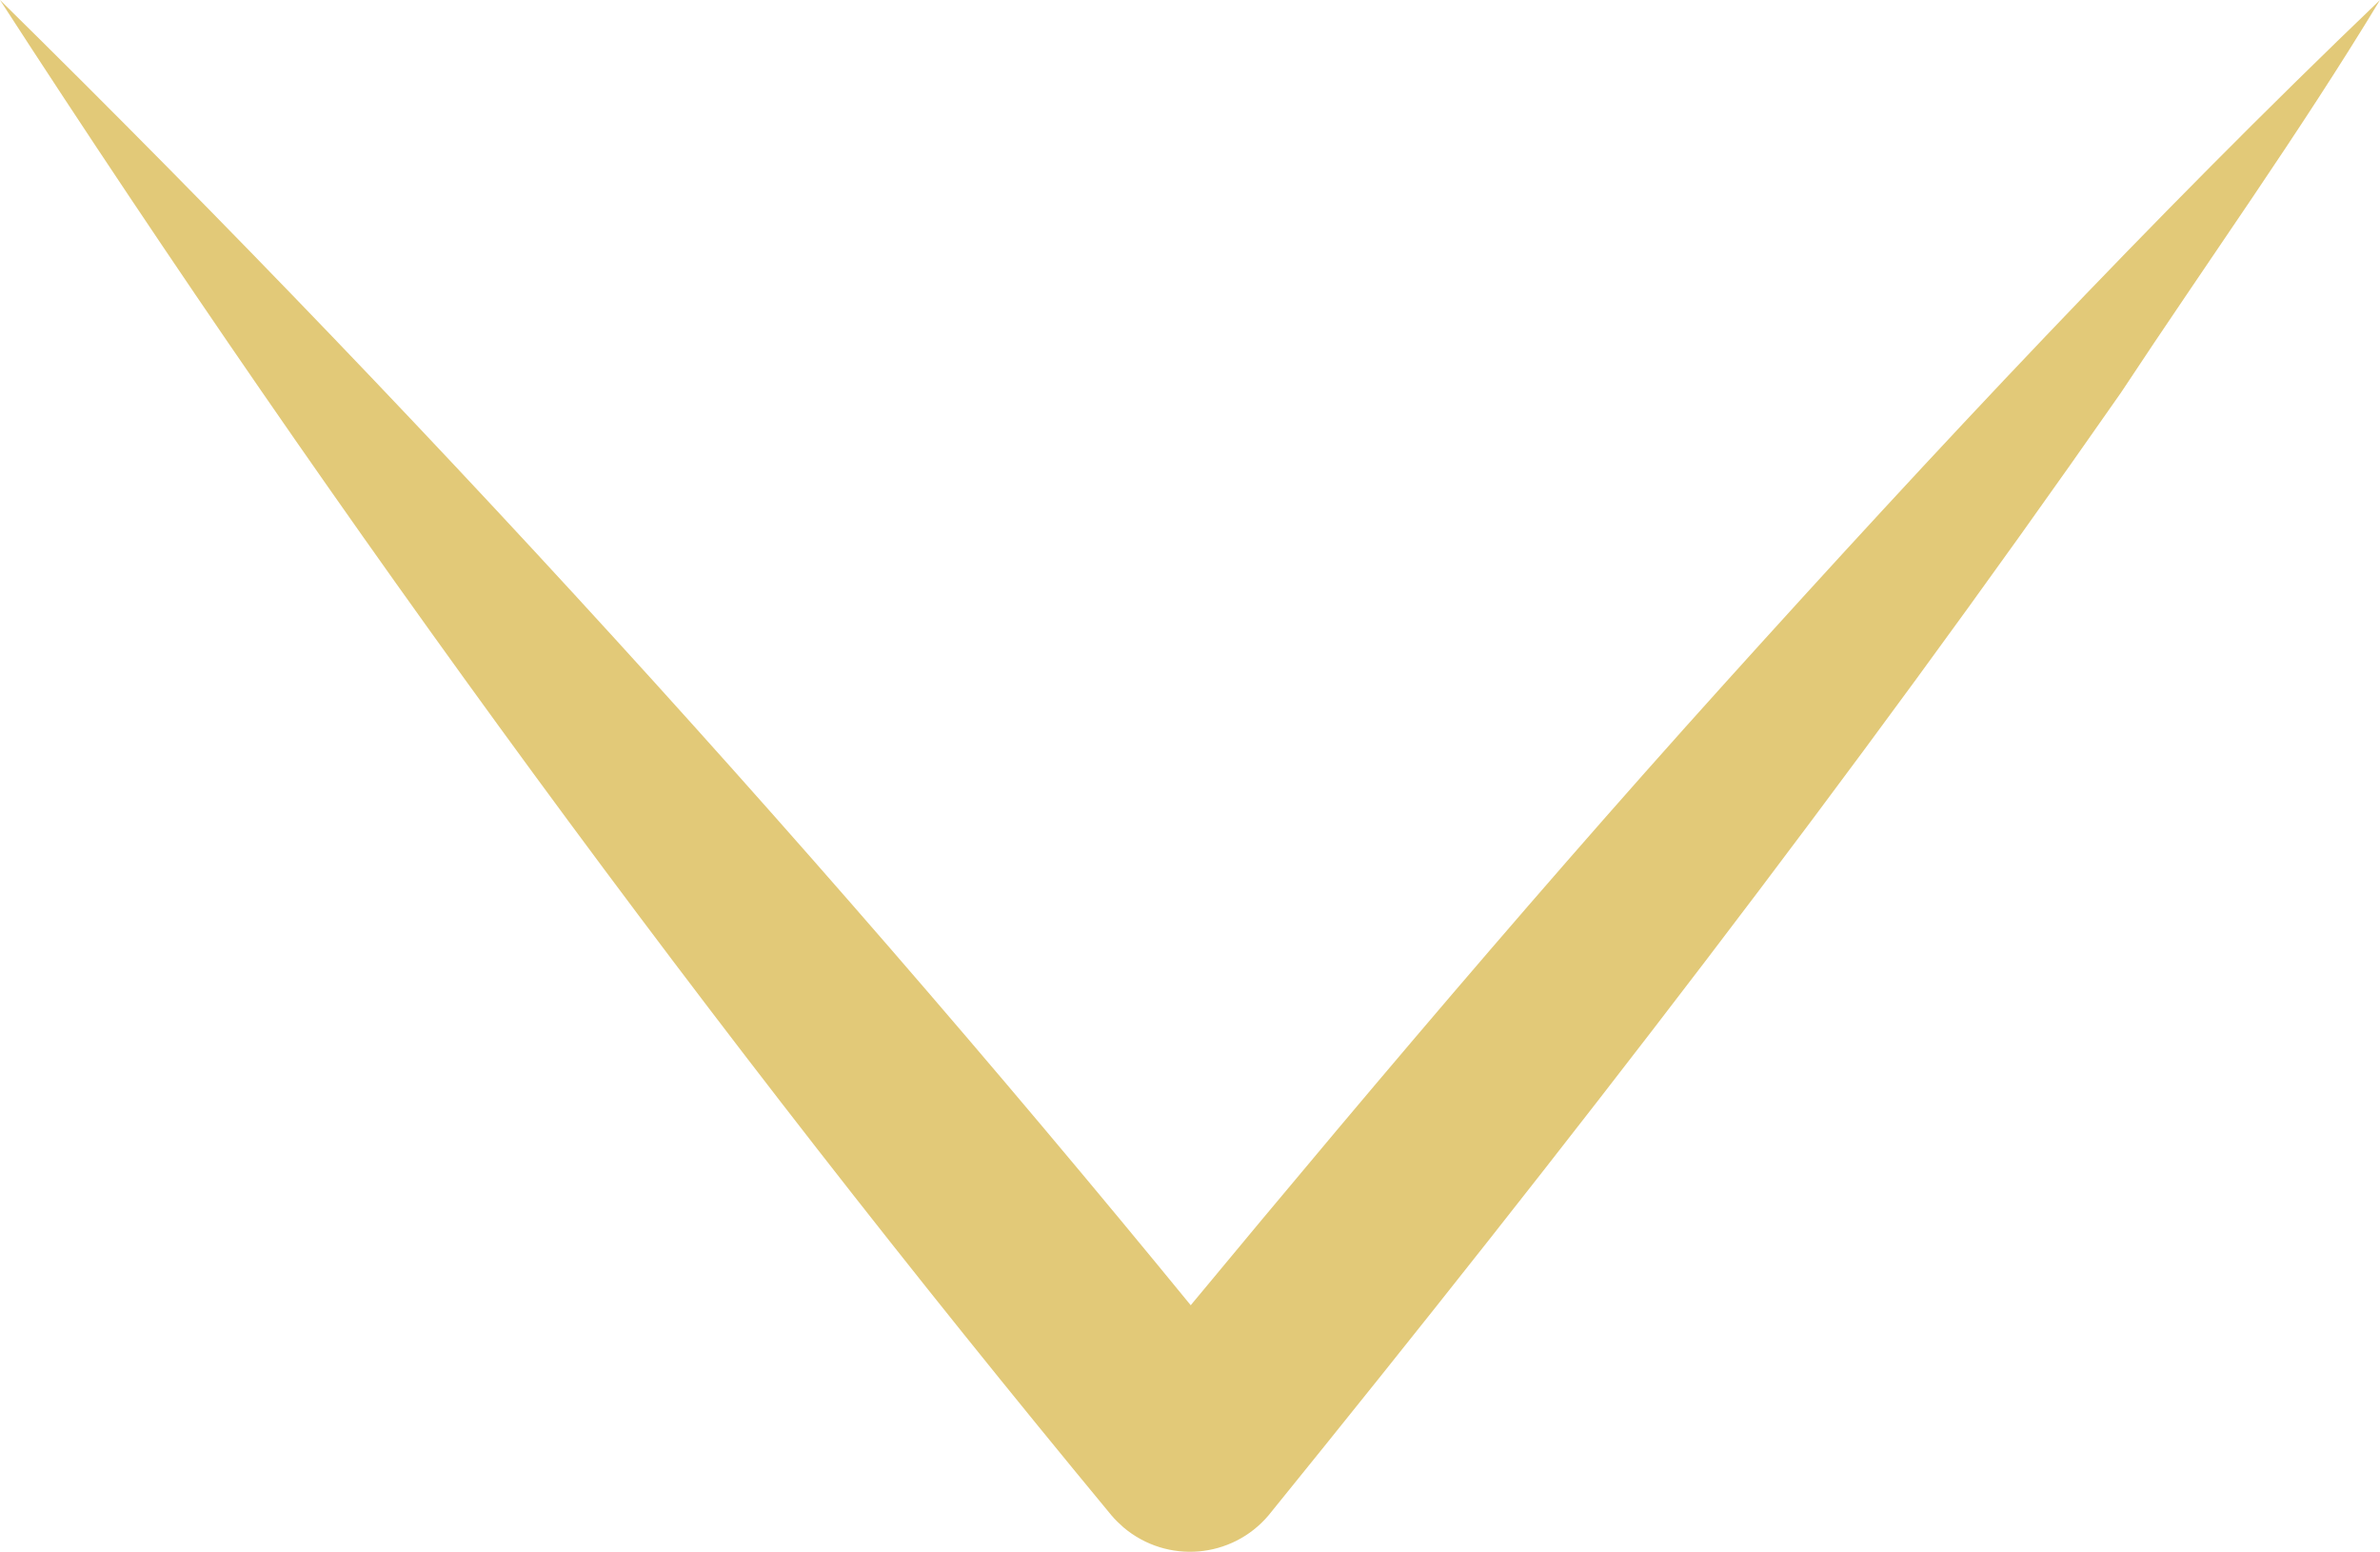 <?xml version="1.0" encoding="UTF-8"?>
<svg id="_レイヤー_1" data-name="レイヤー 1" xmlns="http://www.w3.org/2000/svg" width="10" height="6.519" viewBox="0 0 10 6.519">
  <defs>
    <style>
      .cls-1 {
        fill: #e2c978;
        stroke-width: 0px;
      }
    </style>
  </defs>
  <path id="_パス_7633" data-name="パス 7633" class="cls-1" d="M0,0c1.888,1.858,3.668,3.823,5.33,5.886h-.66c.839-1.017,1.686-2.028,2.572-3.01s1.795-1.954,2.758-2.876c-.342.565-.726,1.1-1.088,1.649-1.127,1.617-2.336,3.18-3.582,4.717-.154.182-.426.205-.609.051-.018-.016-.036-.033-.051-.051C2.991,4.337,1.432,2.211,0,0"/>
</svg>
